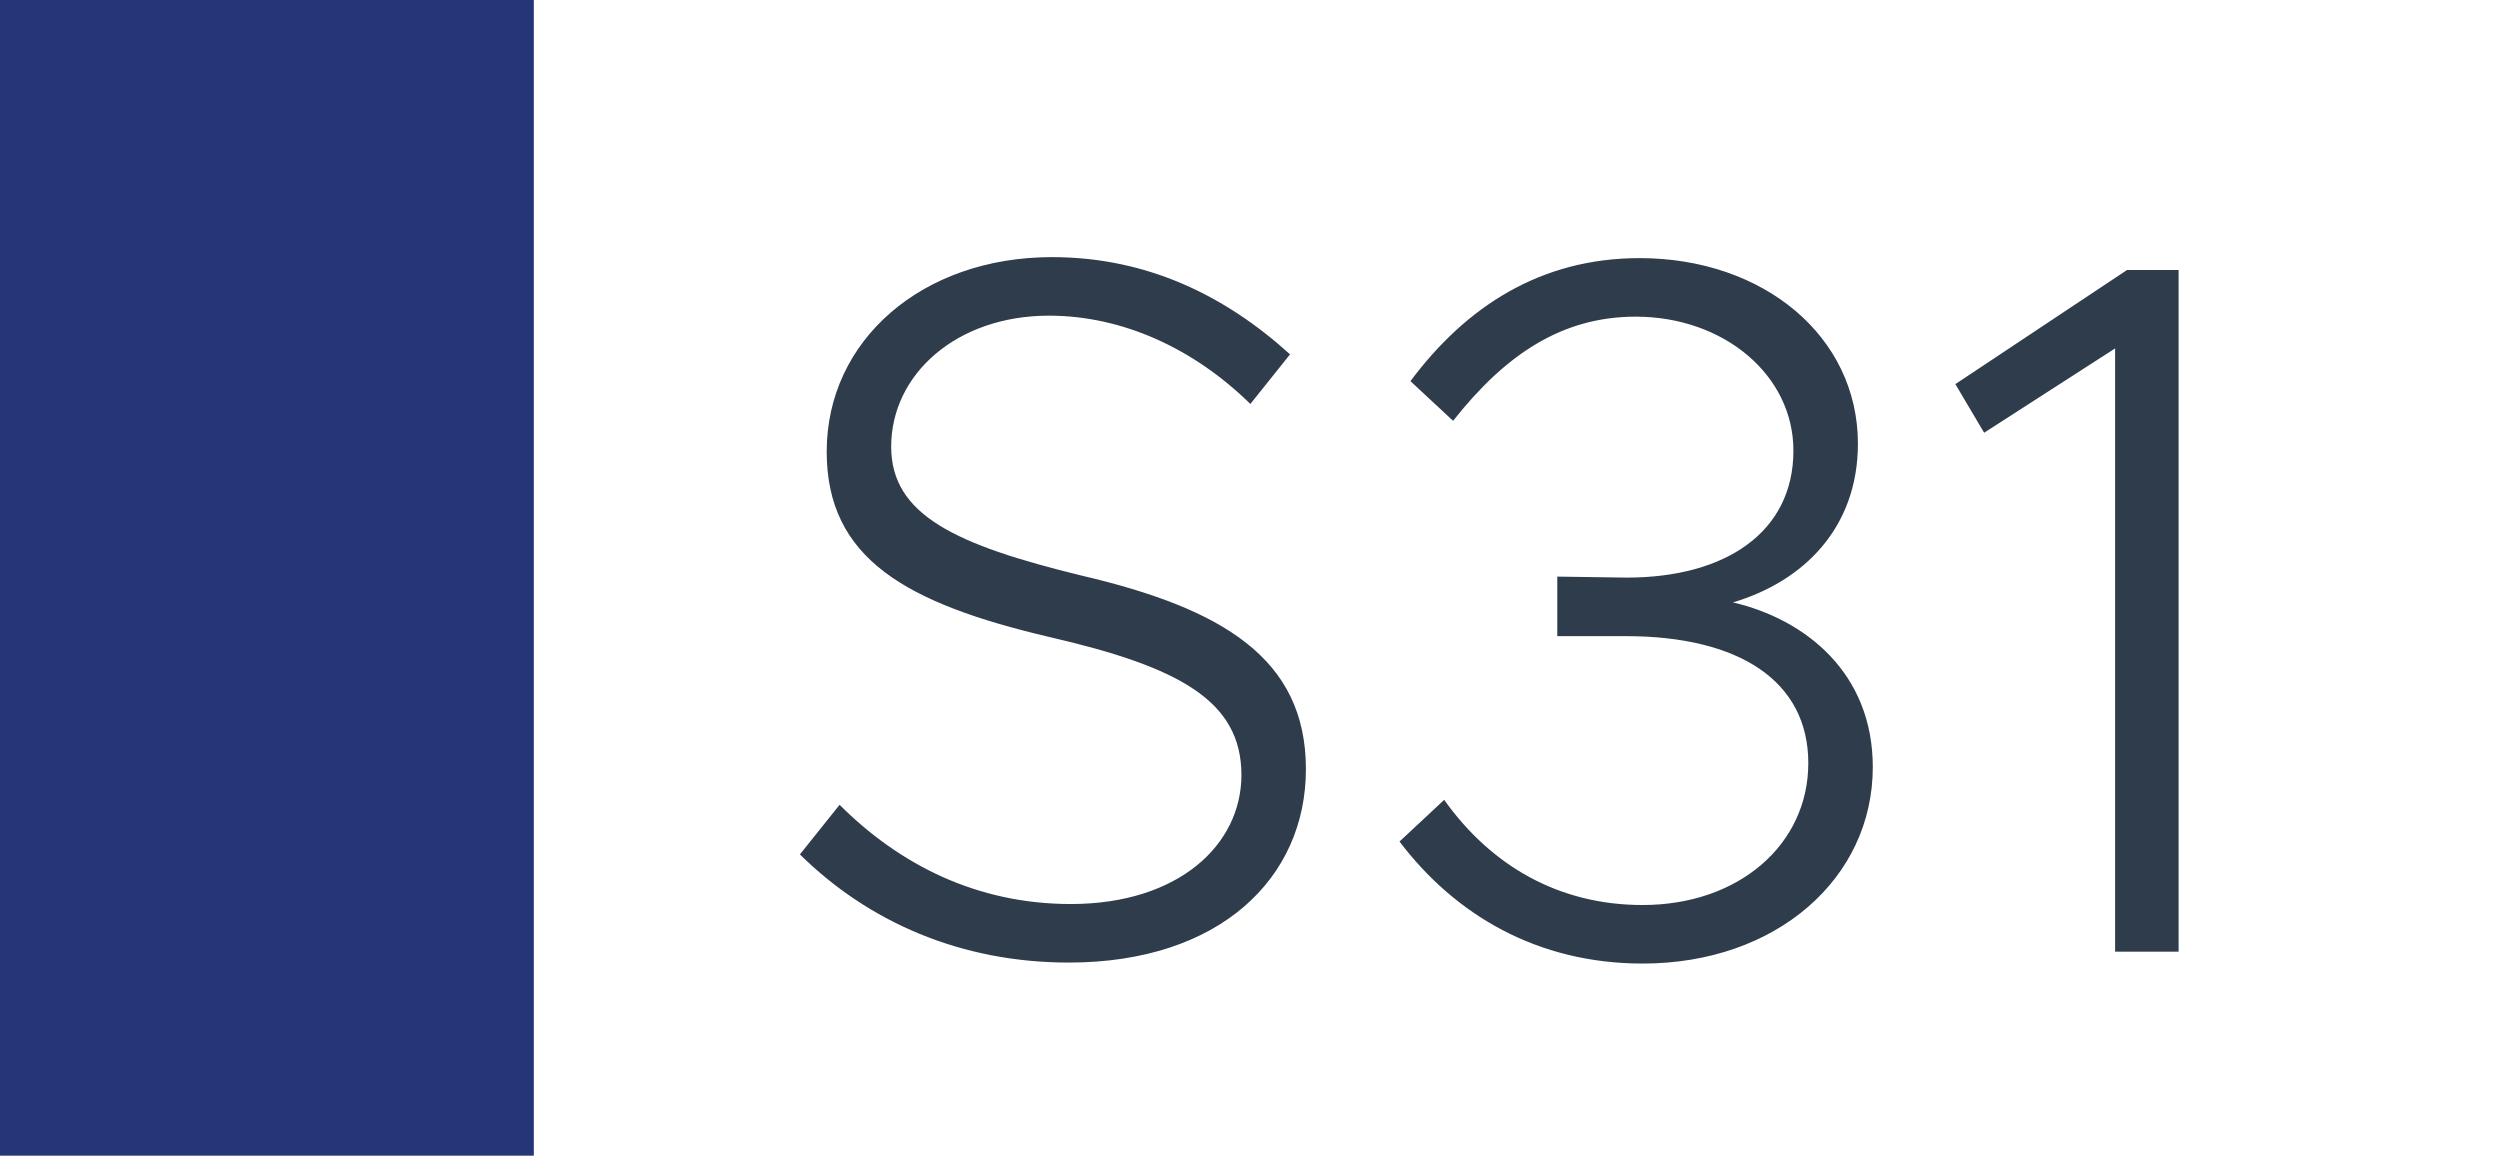<svg width="1789" height="827" viewBox="0 0 1789 827" fill="none" xmlns="http://www.w3.org/2000/svg">
<rect width="1789" height="827" fill="white"/>
<rect width="382" height="827" fill="#243677"/>
<path d="M764.823 688.81C687.433 688.81 621.403 659.7 572.413 611.42L600.813 575.92C643.413 618.52 698.793 646.92 766.243 646.92C843.633 646.92 888.363 604.32 888.363 554.62C888.363 501.37 843.633 477.23 751.333 455.93C648.383 431.79 591.583 399.84 591.583 323.16C591.583 243.64 659.743 184 752.753 184C820.913 184 877.003 211.69 923.153 253.58L894.753 289.08C854.283 249.32 803.163 225.89 750.623 225.89C684.593 225.89 637.733 267.78 637.733 319.61C637.733 368.6 683.883 389.9 774.053 411.91C874.163 435.34 934.513 470.84 934.513 550.36C934.513 628.46 872.743 688.81 764.823 688.81ZM1175.45 689.52C1100.19 689.52 1041.26 654.73 1001.5 602.19L1033.45 572.37C1066.82 619.23 1115.1 647.63 1175.45 647.63C1244.32 647.63 1294.02 604.32 1294.02 546.1C1294.02 487.17 1244.32 455.22 1163.38 455.22H1114.39V412.62L1164.09 413.33C1235.09 413.33 1283.37 380.67 1283.37 322.45C1283.37 268.49 1233.67 226.6 1170.48 226.6C1117.23 226.6 1076.76 254.29 1039.84 301.15L1009.31 272.75C1049.07 219.5 1102.32 184.71 1173.32 184.71C1262.07 184.71 1329.52 240.8 1329.52 317.48C1329.52 377.83 1290.47 416.17 1240.06 431.08C1291.89 443.15 1340.17 481.49 1340.17 548.94C1340.17 628.46 1271.3 689.52 1175.45 689.52ZM1513.57 681V249.32L1419.85 309.67L1399.26 274.88L1522.09 193.23H1559.01V681H1513.57Z" fill="#2F3C4C"/>
</svg>
